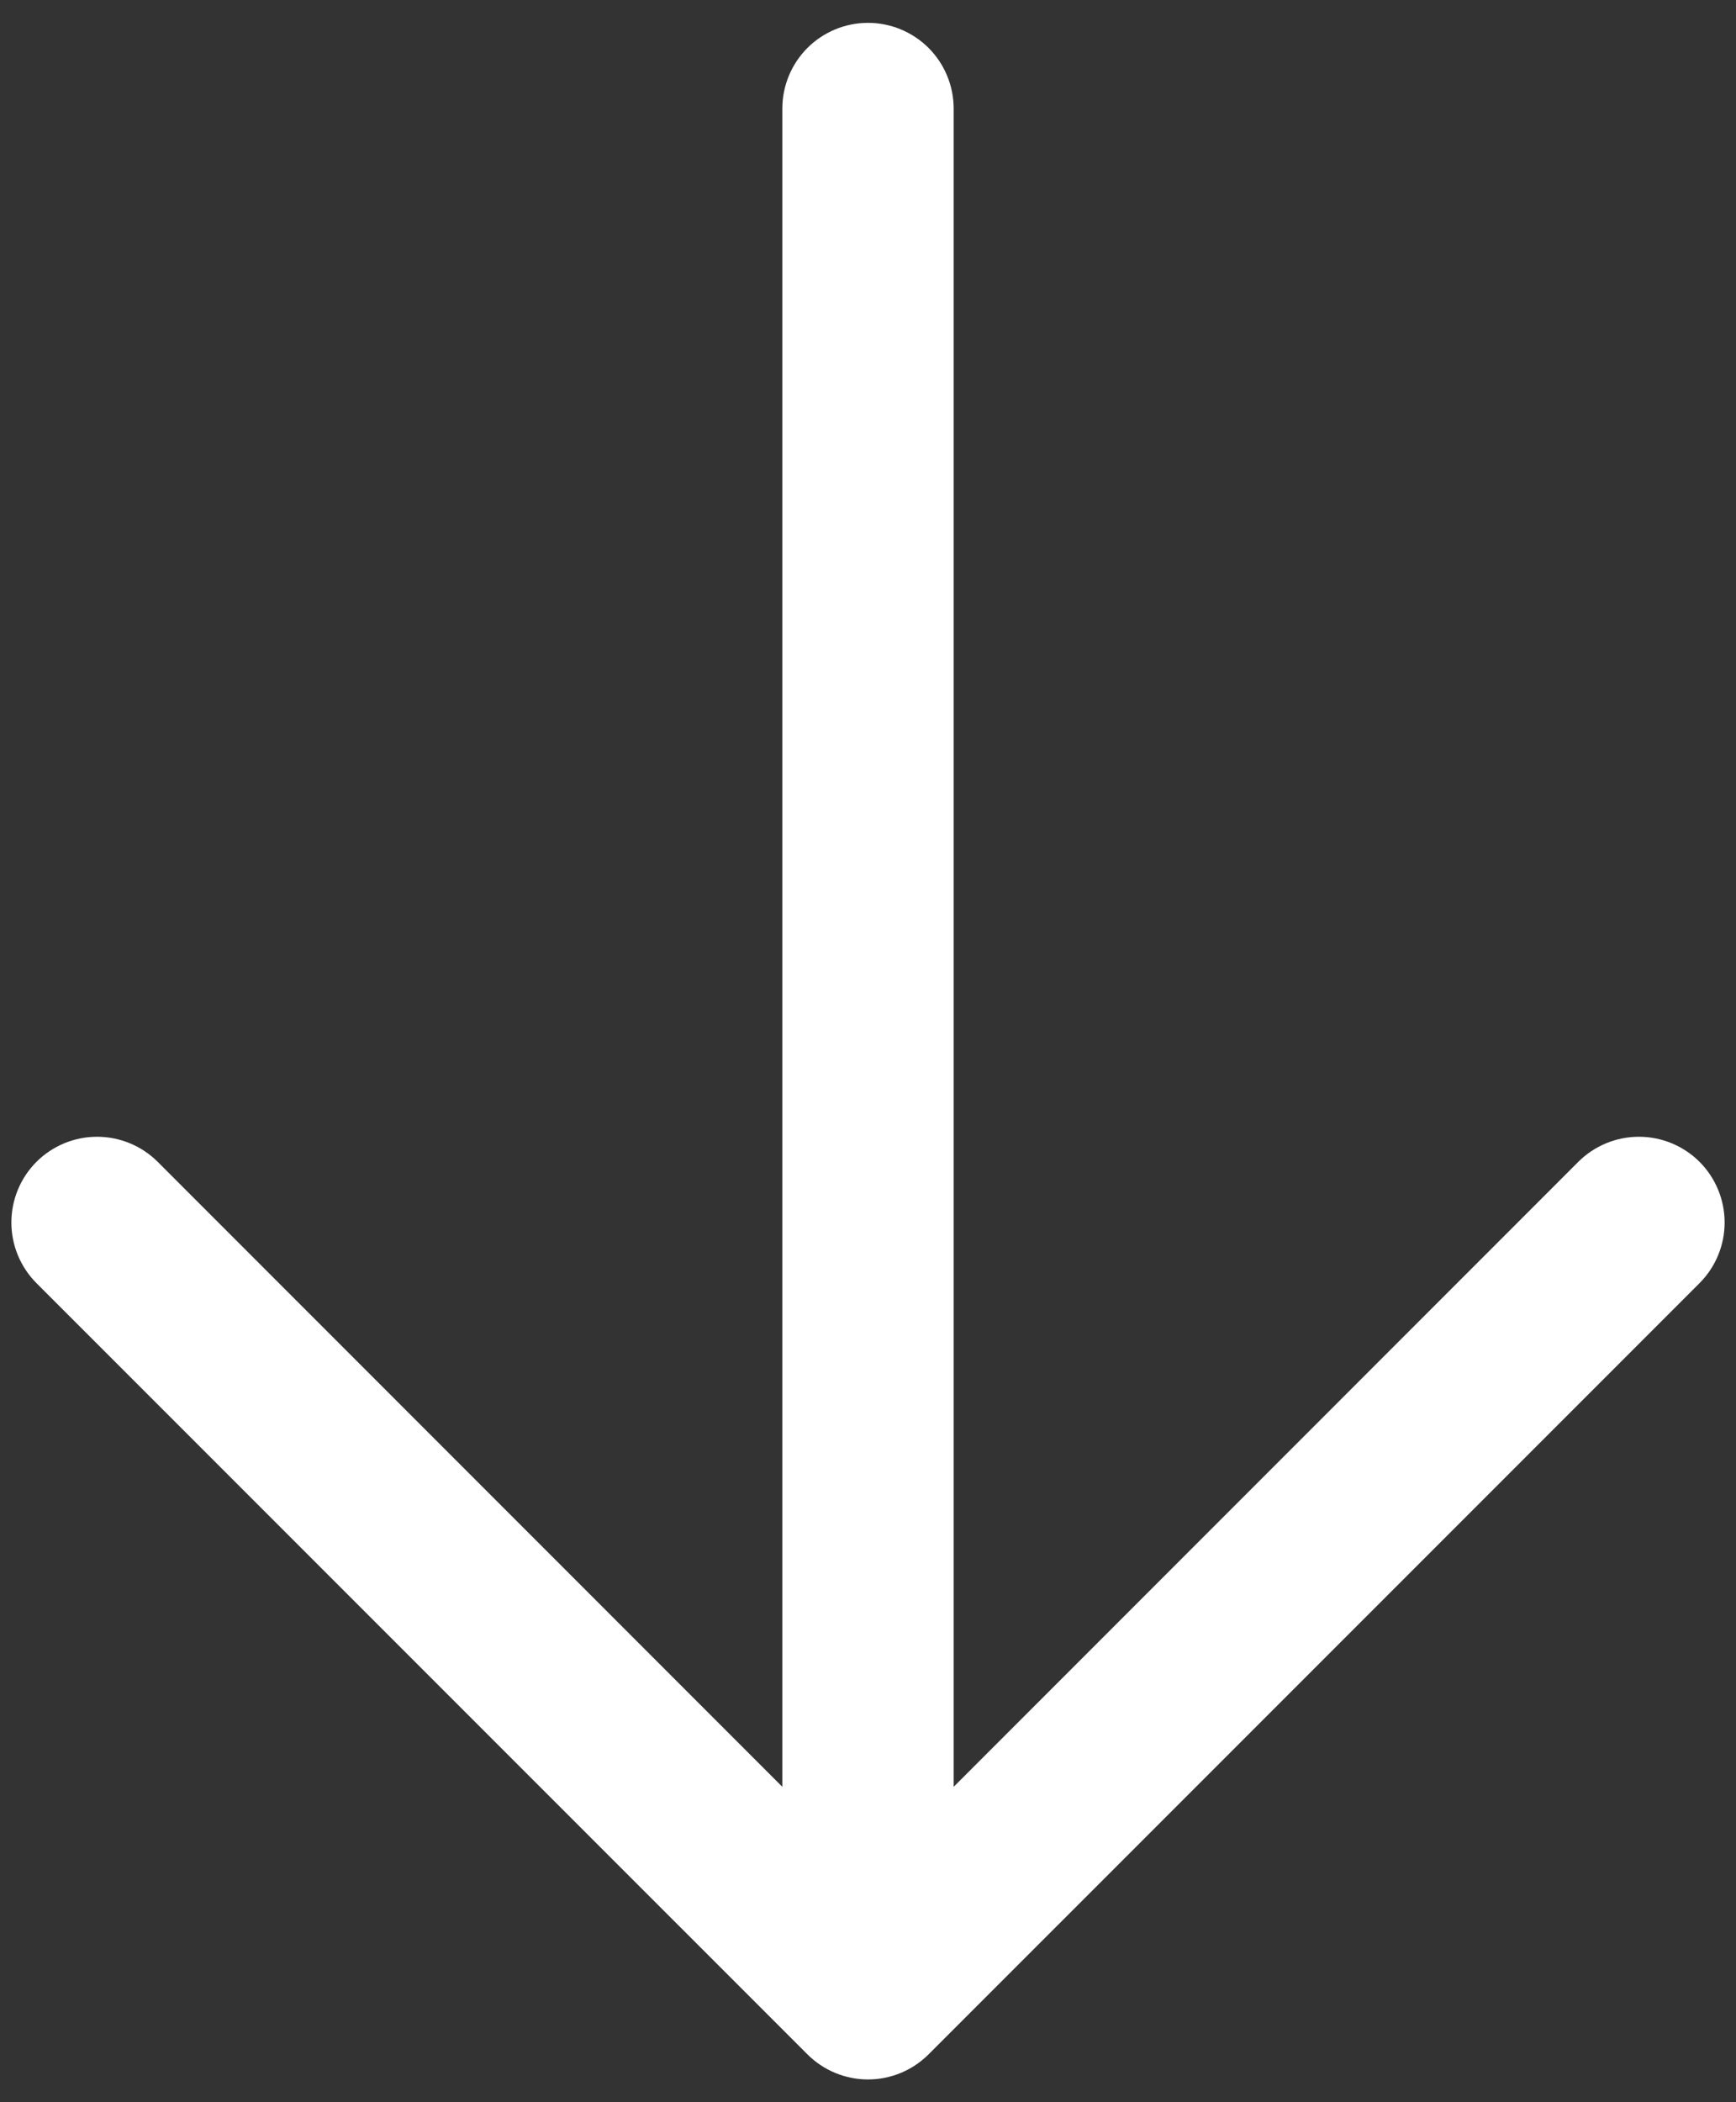 <svg width="38" height="46" viewBox="0 0 38 46" fill="none" xmlns="http://www.w3.org/2000/svg">
<rect x="0" y="0" width="38" height="46" fill="#333333" stroke="none"/>
<path d="M17.673 44.952L0.798 28.077C0.447 27.725 0.249 27.248 0.249 26.75C0.249 26.252 0.447 25.775 0.798 25.423C1.15 25.072 1.627 24.874 2.125 24.874C2.623 24.874 3.1 25.072 3.452 25.423L17.125 39.099L17.125 2.375C17.125 1.878 17.323 1.401 17.674 1.049C18.026 0.698 18.503 0.5 19 0.5C19.497 0.5 19.974 0.698 20.326 1.049C20.677 1.401 20.875 1.878 20.875 2.375L20.875 39.099L34.548 25.423C34.9 25.072 35.377 24.874 35.875 24.874C36.373 24.874 36.85 25.072 37.202 25.423C37.553 25.775 37.751 26.252 37.751 26.75C37.751 27.248 37.553 27.725 37.202 28.077L20.327 44.952C20.152 45.126 19.946 45.264 19.718 45.359C19.49 45.453 19.246 45.502 19 45.502C18.754 45.502 18.51 45.453 18.282 45.359C18.054 45.264 17.848 45.126 17.673 44.952Z" fill="white"/>
</svg>
